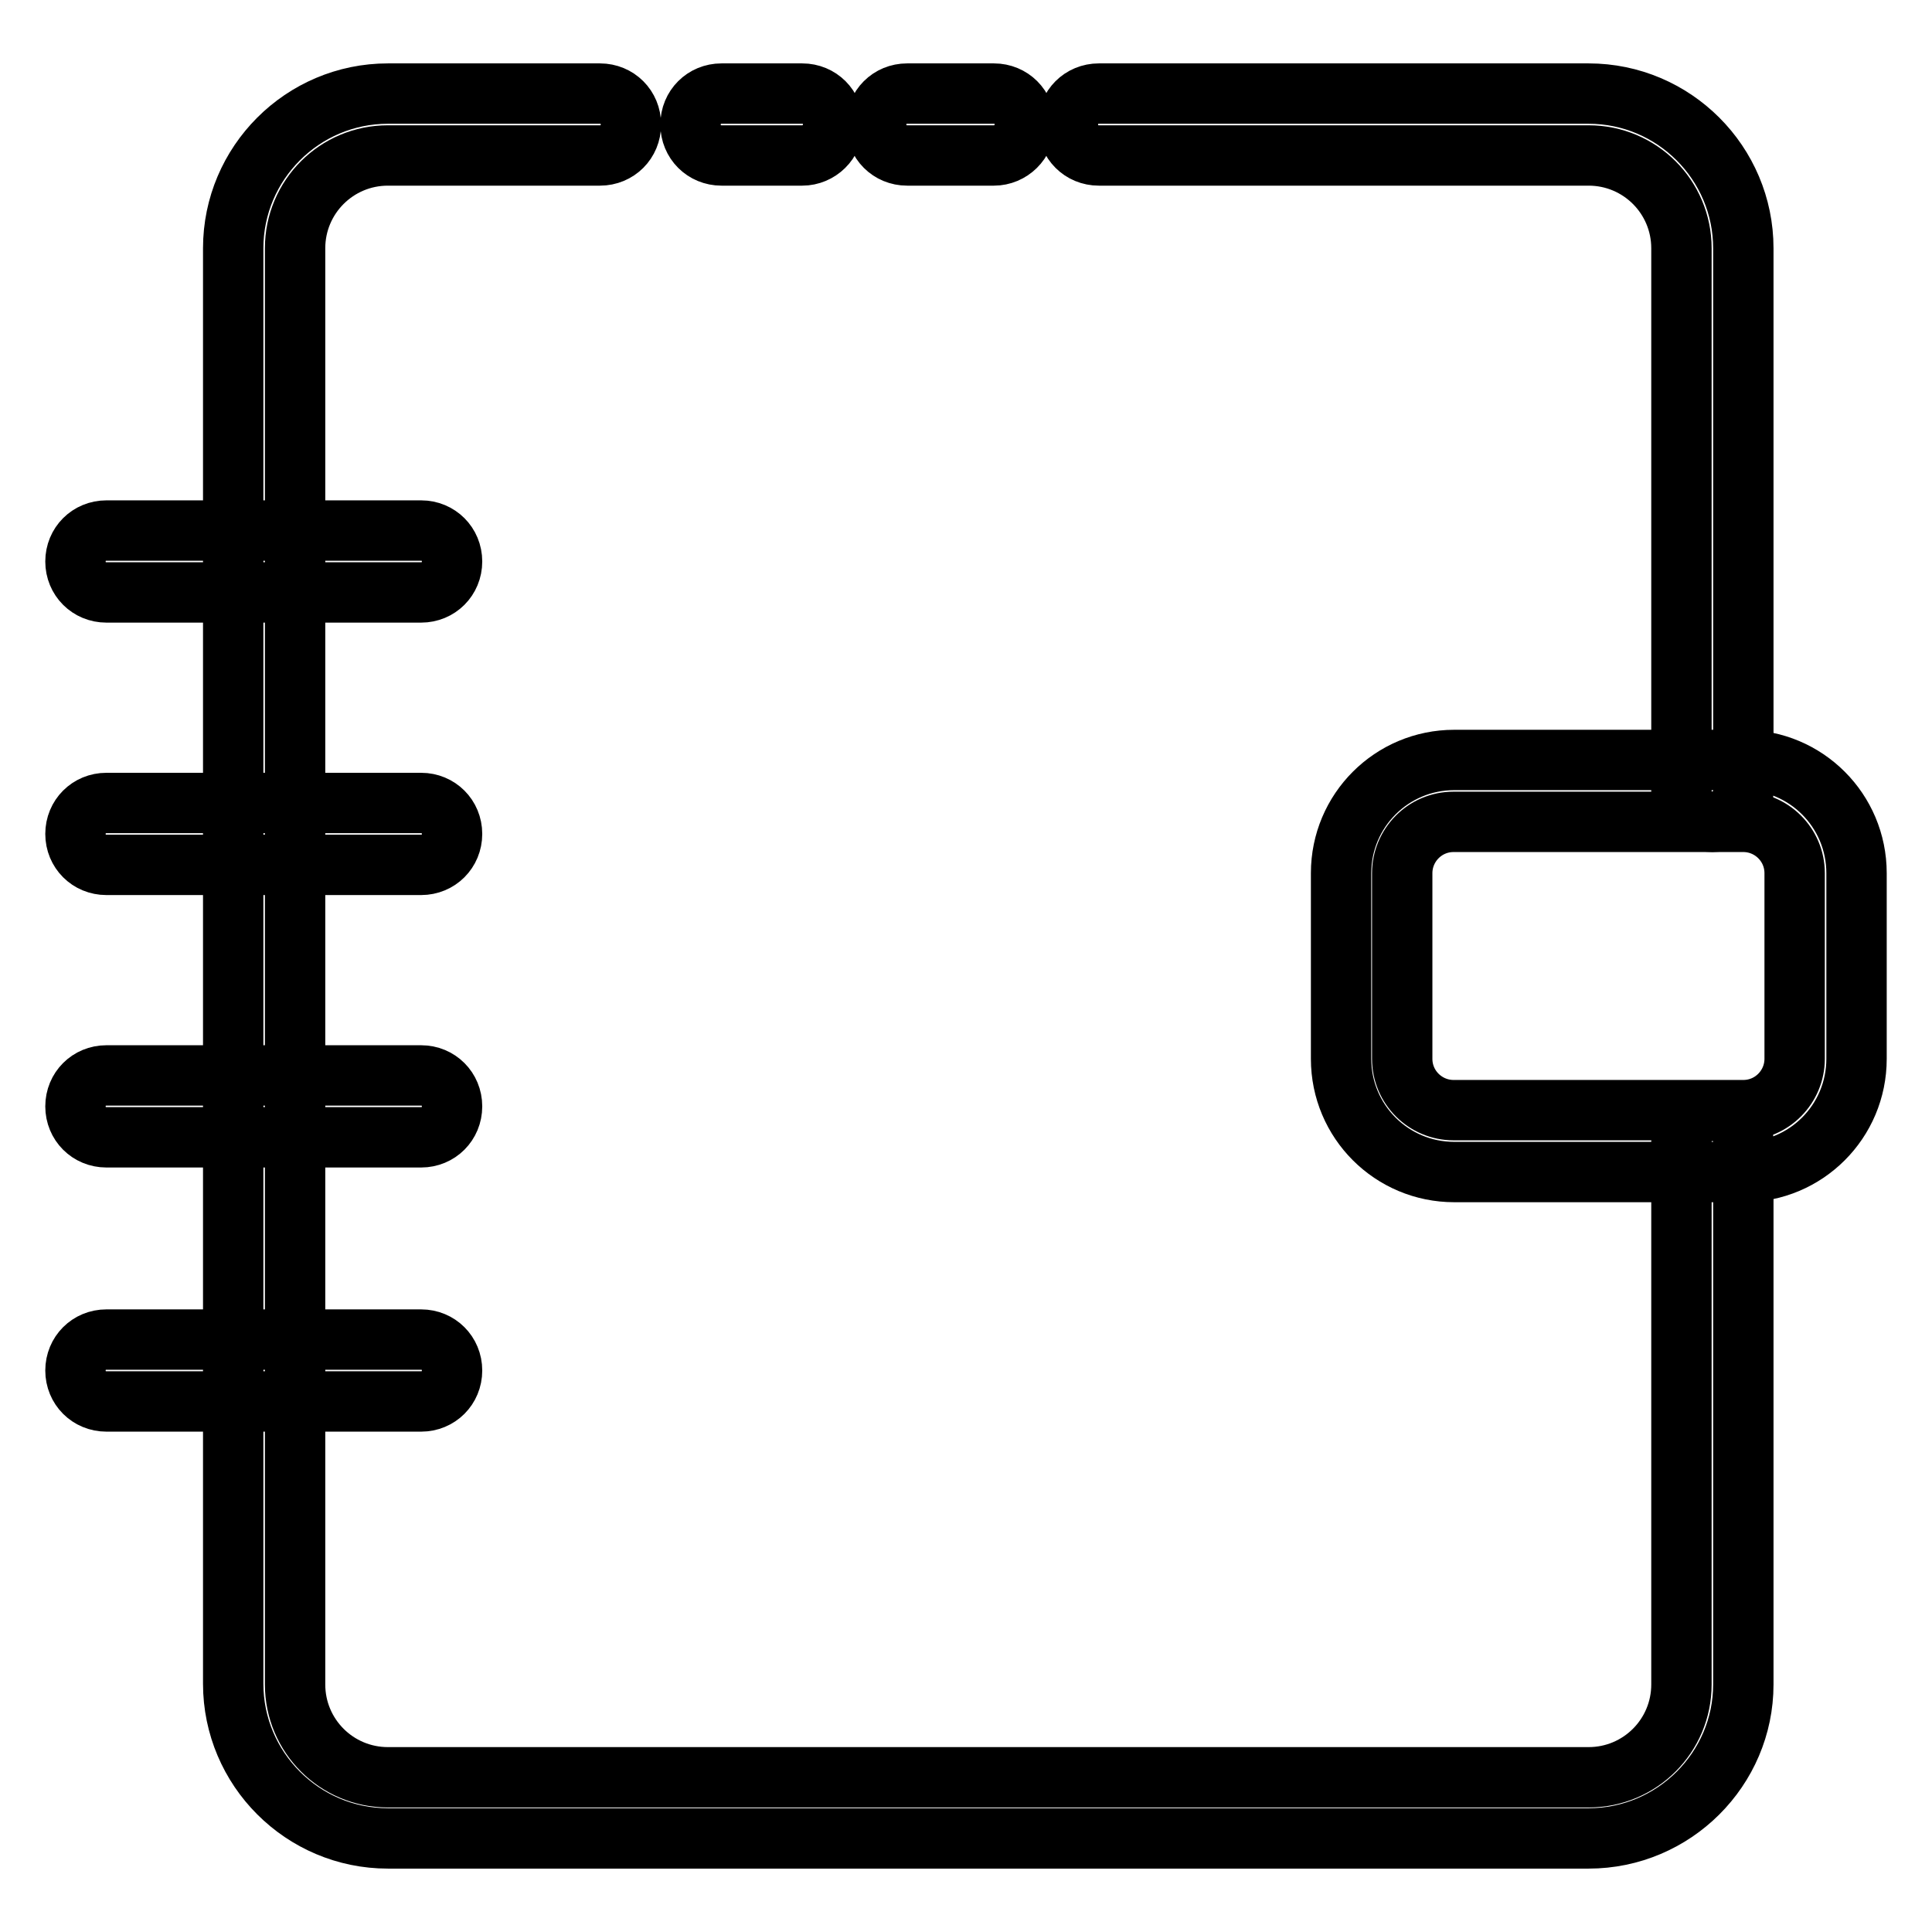 <?xml version="1.0" encoding="utf-8"?>
<!-- Svg Vector Icons : http://www.onlinewebfonts.com/icon -->
<!DOCTYPE svg PUBLIC "-//W3C//DTD SVG 1.1//EN" "http://www.w3.org/Graphics/SVG/1.1/DTD/svg11.dtd">
<svg version="1.1" xmlns="http://www.w3.org/2000/svg" xmlns:xlink="http://www.w3.org/1999/xlink" x="0px" y="0px" viewBox="0 0 256 256" enable-background="new 0 0 256 256" xml:space="preserve">
<g> <path stroke-width="8" fill-opacity="0" stroke="#000000"  d="M226.9,108.9c-2.3,0-4.1-1.8-4.1-4.1V32.9c0-6.8-5.5-12.3-12.3-12.3h-64.9c-2.3,0-4.1-1.8-4.1-4.1 s1.8-4.1,4.1-4.1h64.9c11.3,0,20.5,9.2,20.5,20.5v71.9C231,107,229.1,108.9,226.9,108.9z M131.7,20.6h-11.5c-2.3,0-4.1-1.8-4.1-4.1 s1.8-4.1,4.1-4.1h11.5c2.3,0,4.1,1.8,4.1,4.1S133.9,20.6,131.7,20.6z M106.3,20.6H95.6c-2.3,0-4.1-1.8-4.1-4.1s1.8-4.1,4.1-4.1 h10.7c2.3,0,4.1,1.8,4.1,4.1S108.5,20.6,106.3,20.6z M210.5,243.6H51.4c-11.3,0-20.5-9.2-20.5-20.5V32.9c0-11.3,9.2-20.5,20.5-20.5 h28.1c2.3,0,4.1,1.8,4.1,4.1s-1.8,4.1-4.1,4.1H51.4c-6.8,0-12.3,5.5-12.3,12.3v190.3c0,6.8,5.5,12.3,12.3,12.3h159.1 c6.8,0,12.3-5.5,12.3-12.3v-71.9c0-2.3,1.8-4.1,4.1-4.1c2.3,0,4.1,1.8,4.1,4.1v71.9C231,234.4,221.8,243.6,210.5,243.6z"/> <path stroke-width="8" fill-opacity="0" stroke="#000000"  d="M55.8,78.5H14.1c-2.3,0-4.1-1.8-4.1-4.1s1.8-4.1,4.1-4.1h41.7c2.3,0,4.1,1.8,4.1,4.1S58.1,78.5,55.8,78.5z  M55.8,114.6H14.1c-2.3,0-4.1-1.8-4.1-4.1s1.8-4.1,4.1-4.1h41.7c2.3,0,4.1,1.8,4.1,4.1S58.1,114.6,55.8,114.6z M55.8,150.7H14.1 c-2.3,0-4.1-1.8-4.1-4.1s1.8-4.1,4.1-4.1h41.7c2.3,0,4.1,1.8,4.1,4.1S58.1,150.7,55.8,150.7z M55.8,185.7H14.1 c-2.3,0-4.1-1.8-4.1-4.1s1.8-4.1,4.1-4.1h41.7c2.3,0,4.1,1.8,4.1,4.1S58.1,185.7,55.8,185.7z M231,155.3h-38.3c-8.3,0-15-6.7-15-15 v-24.6c0-8.3,6.7-15,15-15H231c8.3,0,15,6.7,15,15v24.6C246,148.6,239.3,155.3,231,155.3z M192.6,108.9c-3.8,0-6.8,3.1-6.8,6.8 v24.6c0,3.8,3.1,6.8,6.8,6.8H231c3.8,0,6.8-3.1,6.8-6.8v-24.6c0-3.8-3.1-6.8-6.8-6.8H192.6z"/></g>
</svg>